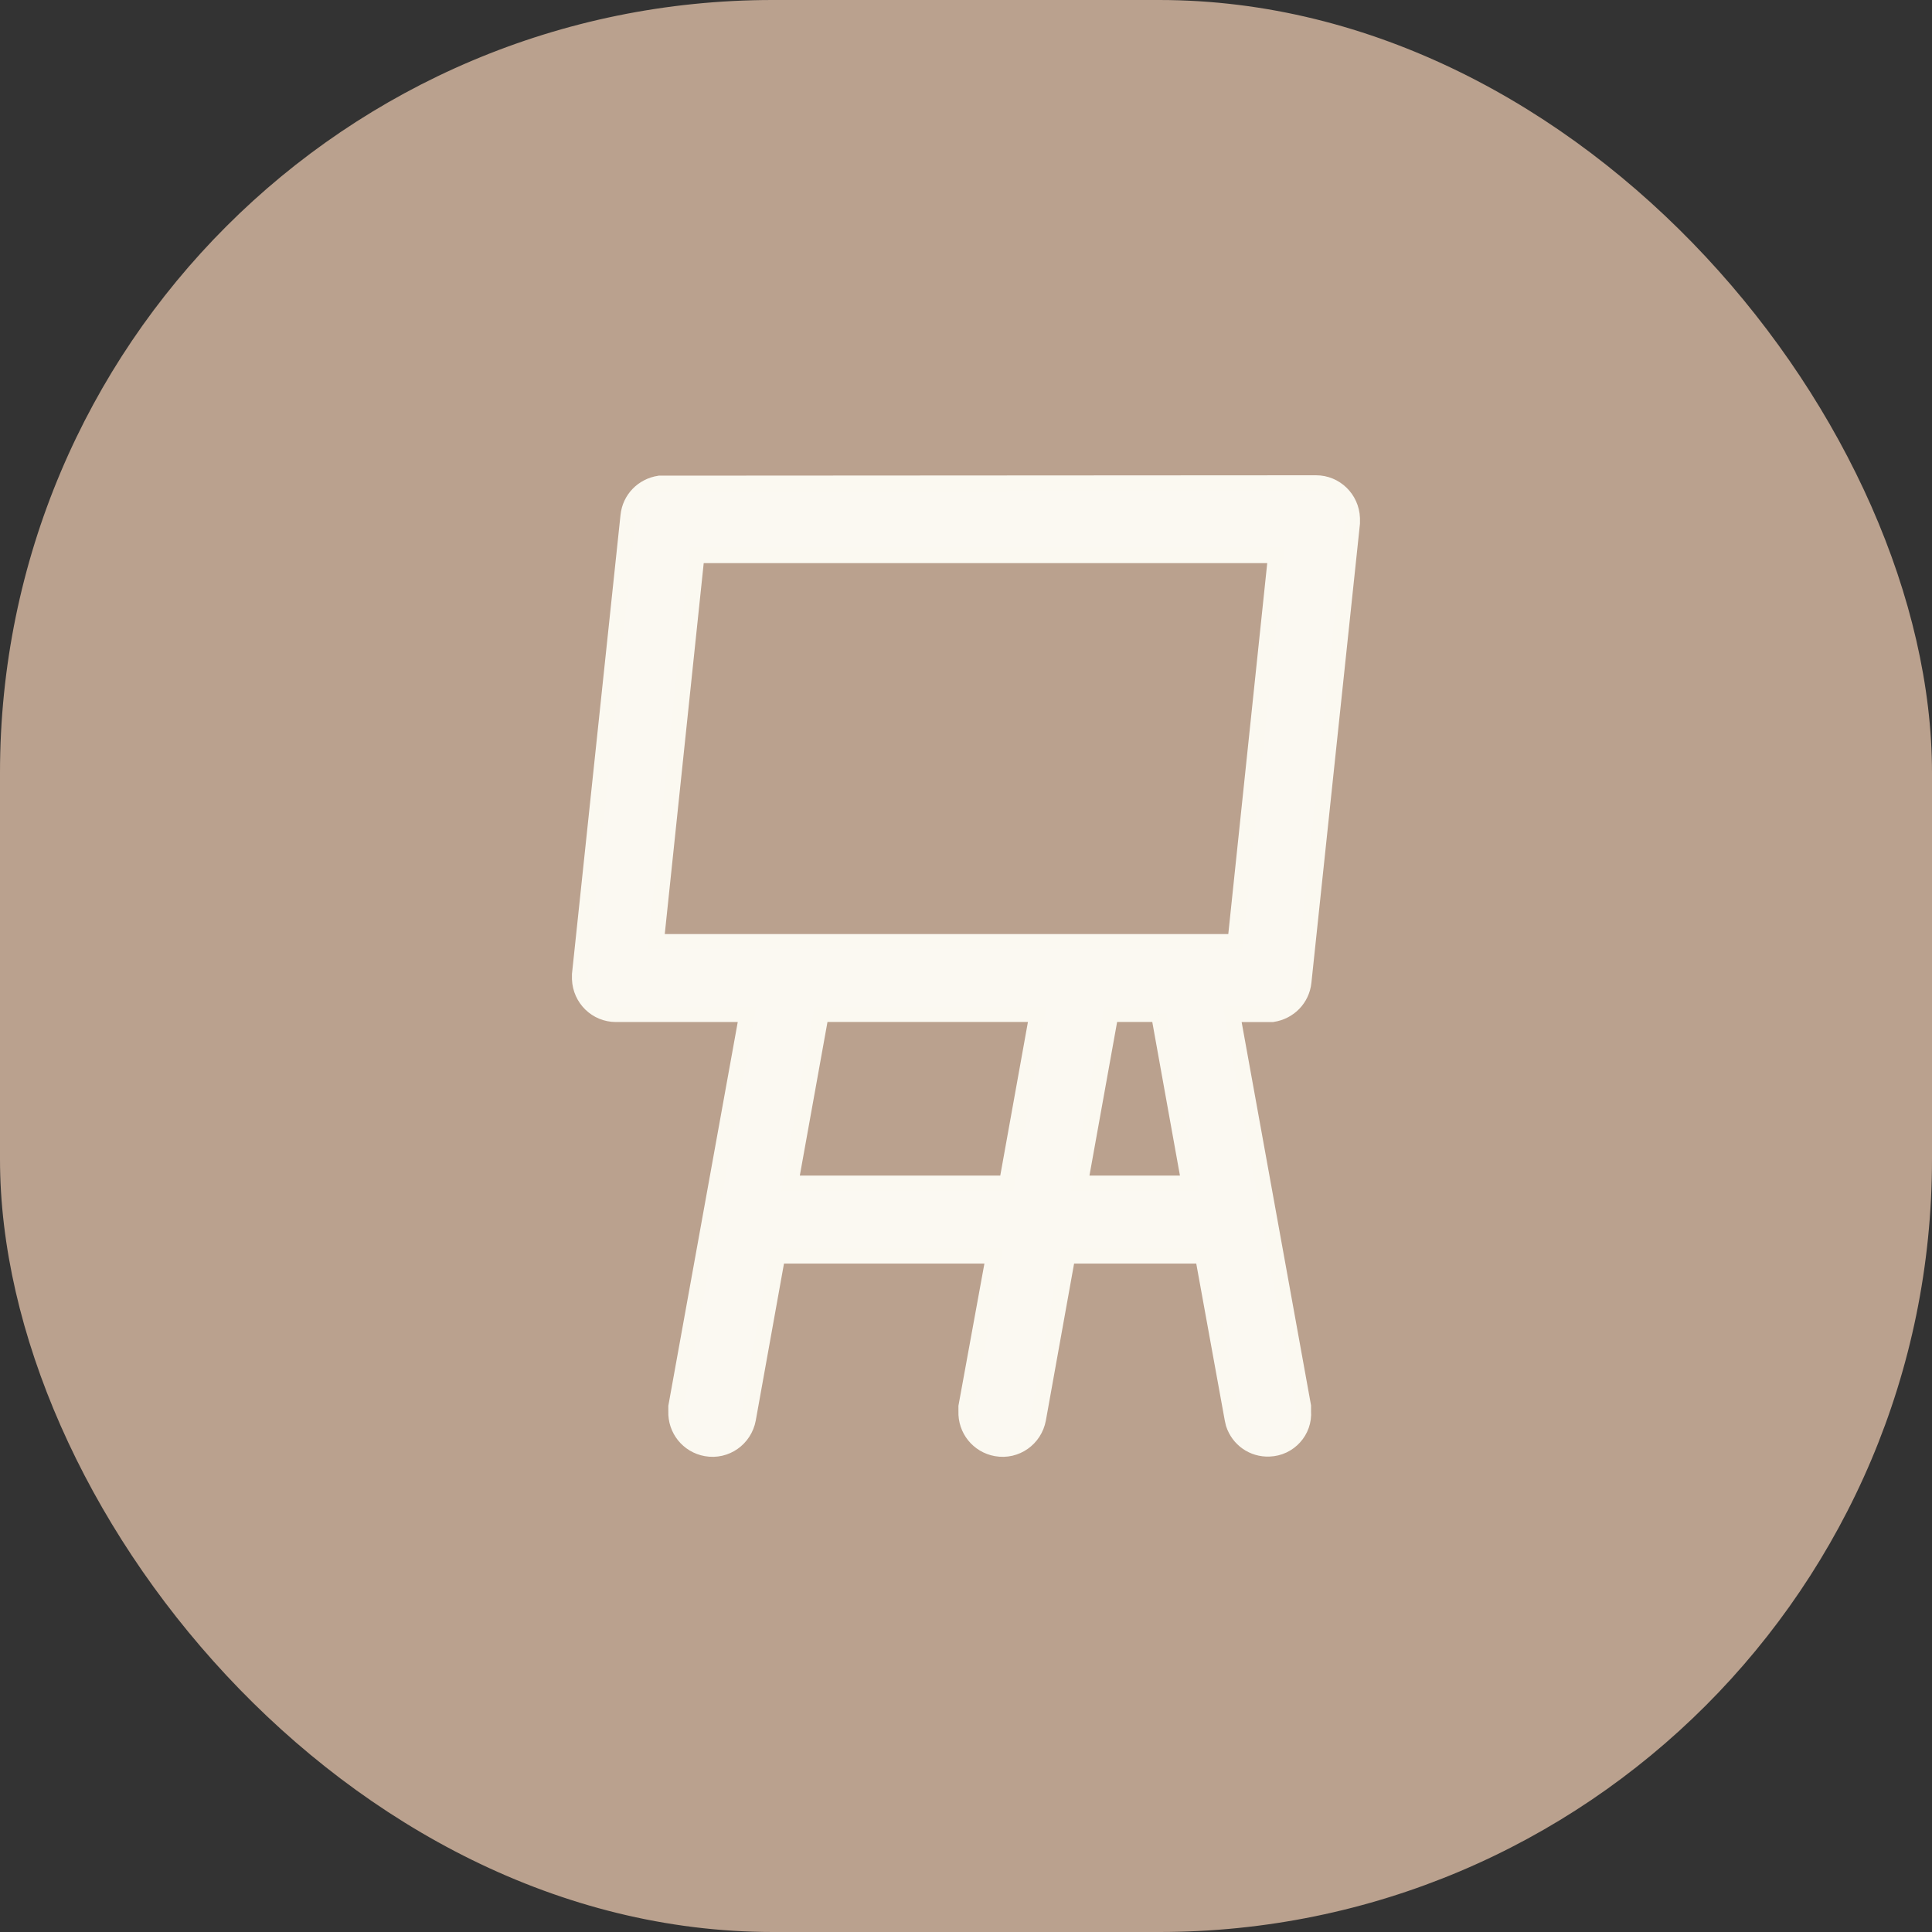 <svg xmlns="http://www.w3.org/2000/svg" viewBox="0 0 250 250"><rect x="0" y="0" width="250" height="250" fill="#333333" stroke="none"/><defs><style>.cls-1{fill:#baa18e;}.cls-2{fill:#fbf9f2;stroke:#fbf9f1;stroke-miterlimit:10;stroke-width:2px;}</style></defs><rect class="cls-1" width="250" height="250" rx="100" ry="100"/><path class="cls-2" d="m170.29,62.5c2.53,0,4.59,2.01,4.69,4.55v.66l-6.28,59.37c-.23,2.16-1.87,3.84-4.03,4.17h-5.2l9.18,50.7v.66c.19,2.58-1.83,4.78-4.4,4.87-2.11.09-3.98-1.22-4.64-3.23l-.14-.61-3.84-21.13h-17.48l-3.8,21.13c-.47,2.53-2.86,4.26-5.44,3.8-2.34-.42-3.98-2.48-3.89-4.83v-.61l3.56-19.49h-27.97l-3.8,21.13c-.47,2.53-2.86,4.26-5.44,3.8-2.34-.42-3.98-2.48-3.89-4.83v-.61l9.18-50.75h-16.96c-2.53,0-4.59-2.01-4.69-4.55v-.61l6.28-59.37c.23-2.16,1.87-3.84,4.03-4.17h.66l84.3-.05Zm-36.08,68.74h-27.97l-3.94,21.88h27.97l3.94-21.88Zm15.74,0h-6.23l-3.94,21.88h14.1l-3.94-21.88Zm15.14-59.37h-74.93l-5.25,50h74.93l5.25-50h0Z"/></svg>